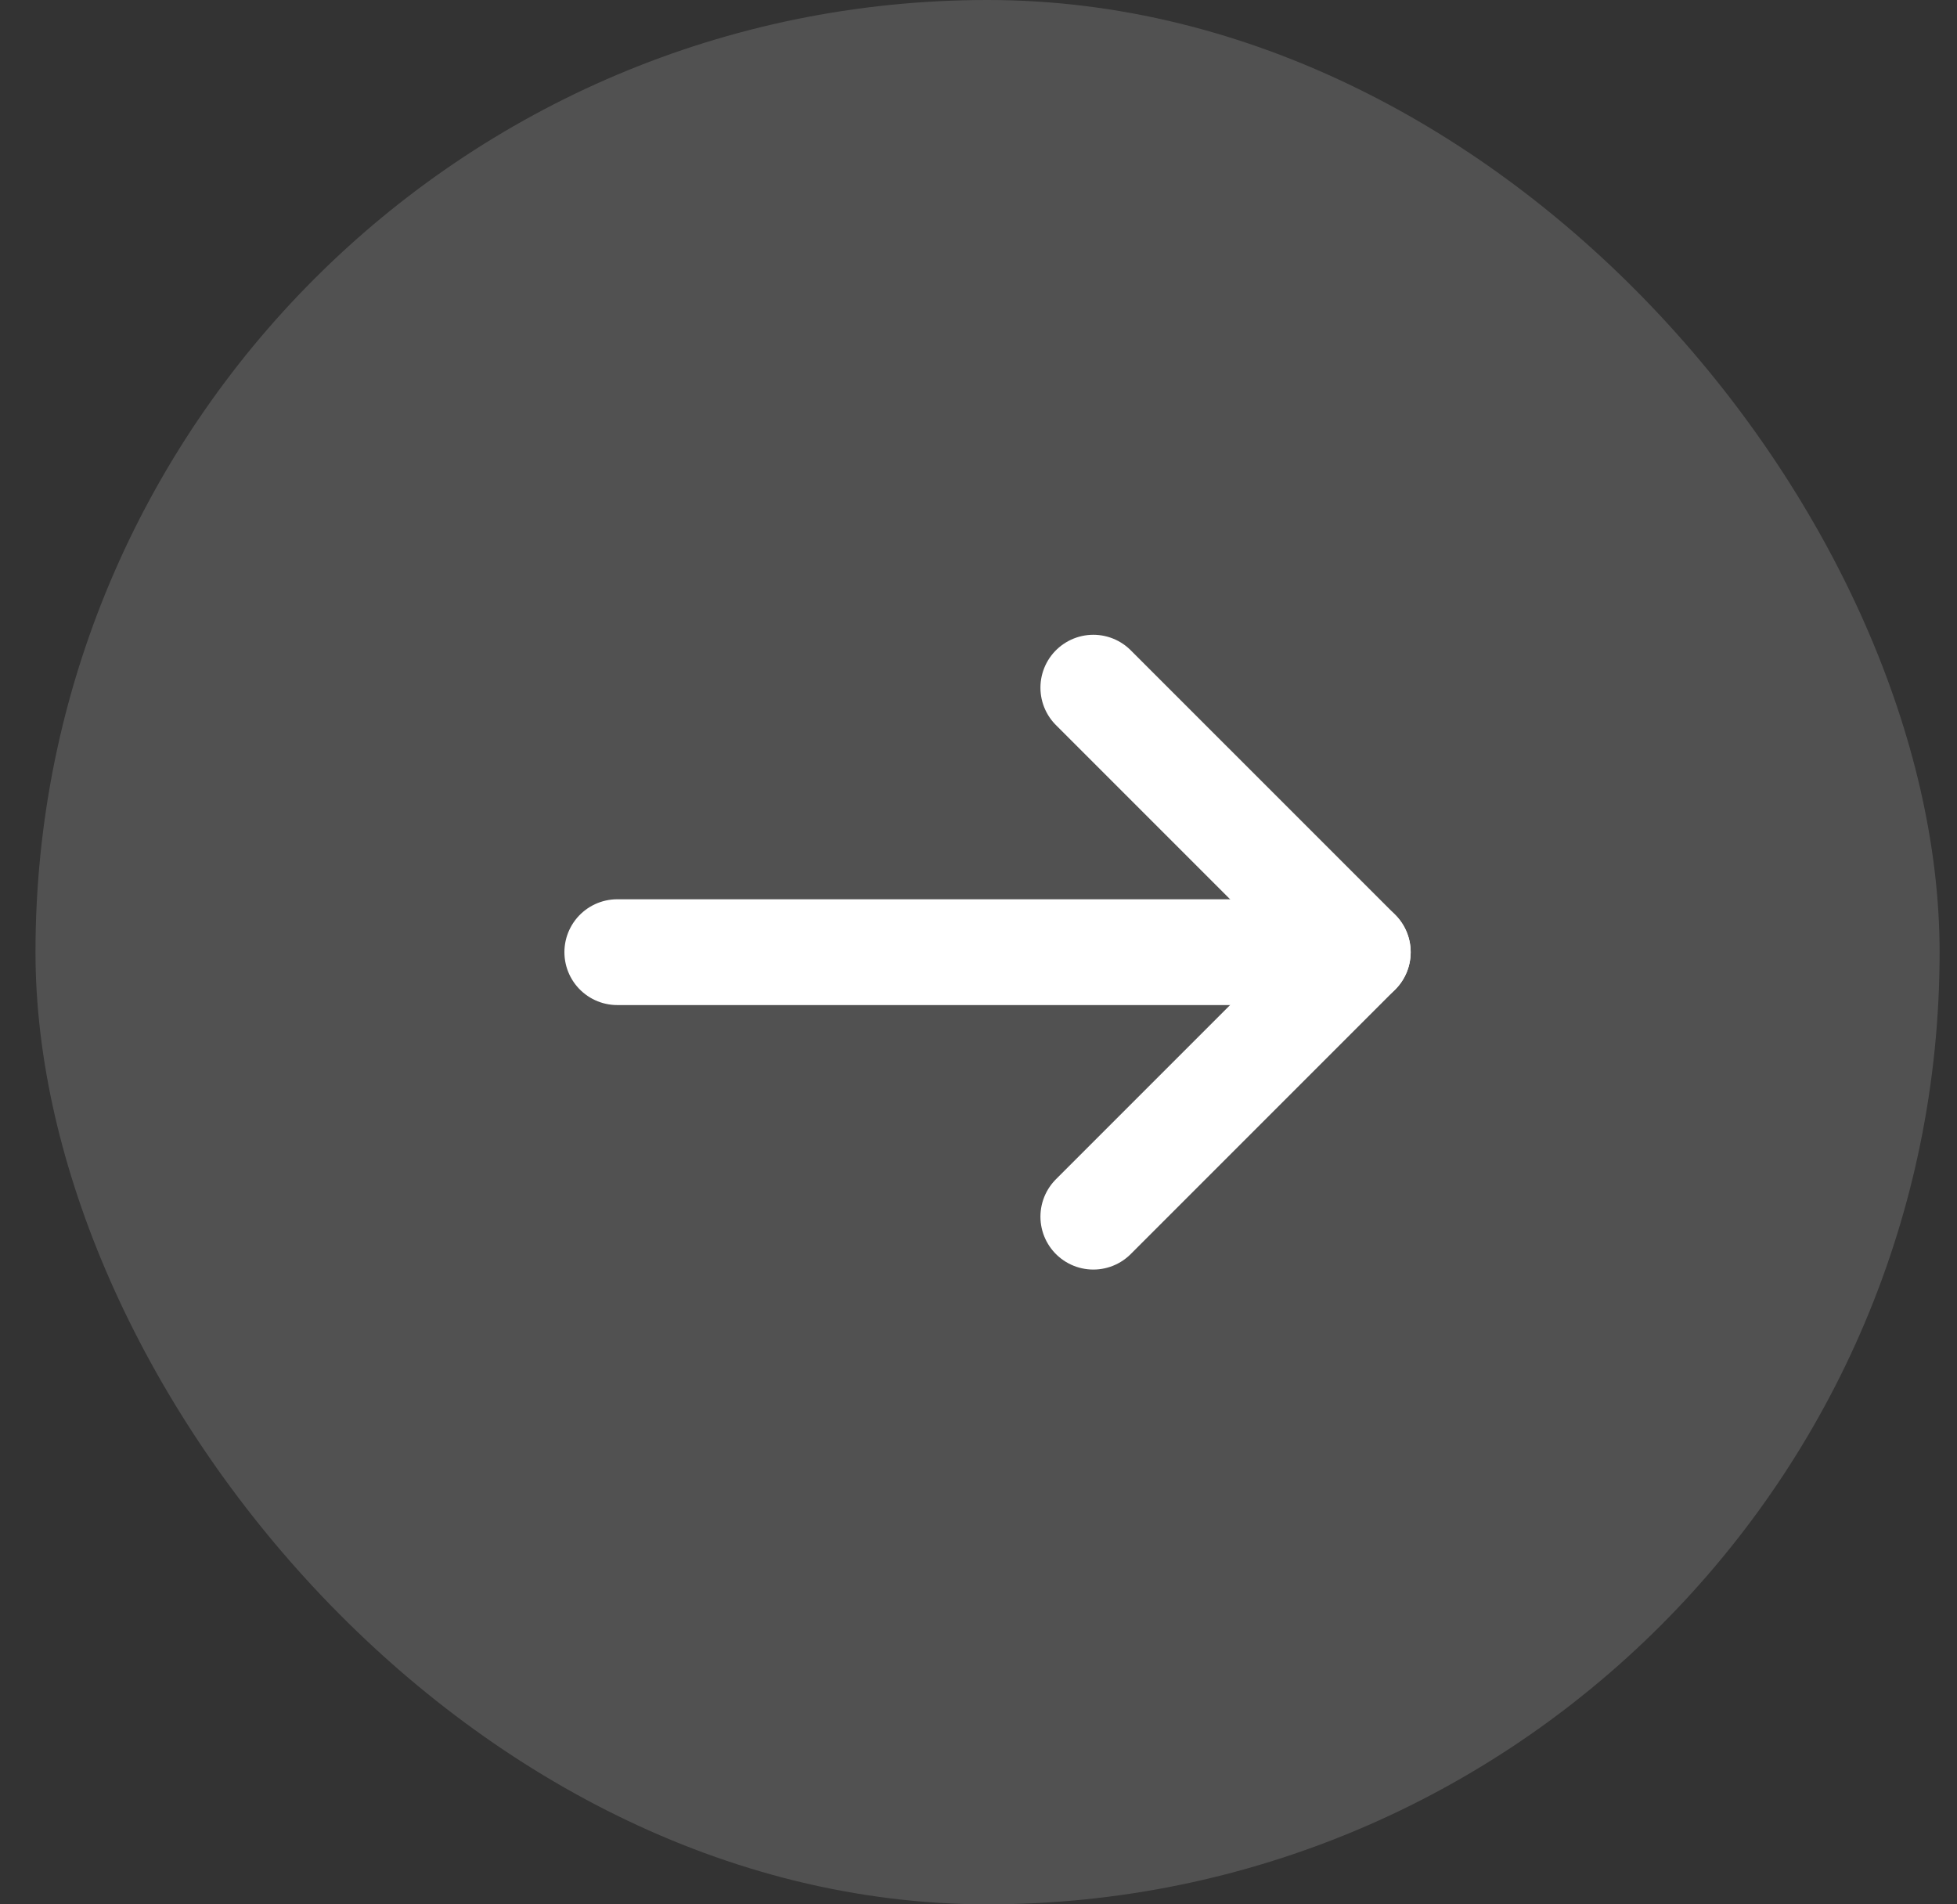 <svg width="37" height="36" viewBox="0 0 37 36" fill="none" xmlns="http://www.w3.org/2000/svg">
<rect x="0" y="0" width="37" height="36" fill="#333333" stroke="none"/>
<rect x="0.671" width="36" height="36" rx="18" fill="white" fill-opacity="0.15"/>
<path d="M11.671 18L25.671 18" stroke="white" stroke-width="2" stroke-linecap="round" stroke-linejoin="round"/>
<path d="M20.671 13L25.671 18L20.671 23" stroke="white" stroke-width="2" stroke-linecap="round" stroke-linejoin="round"/>
</svg>
